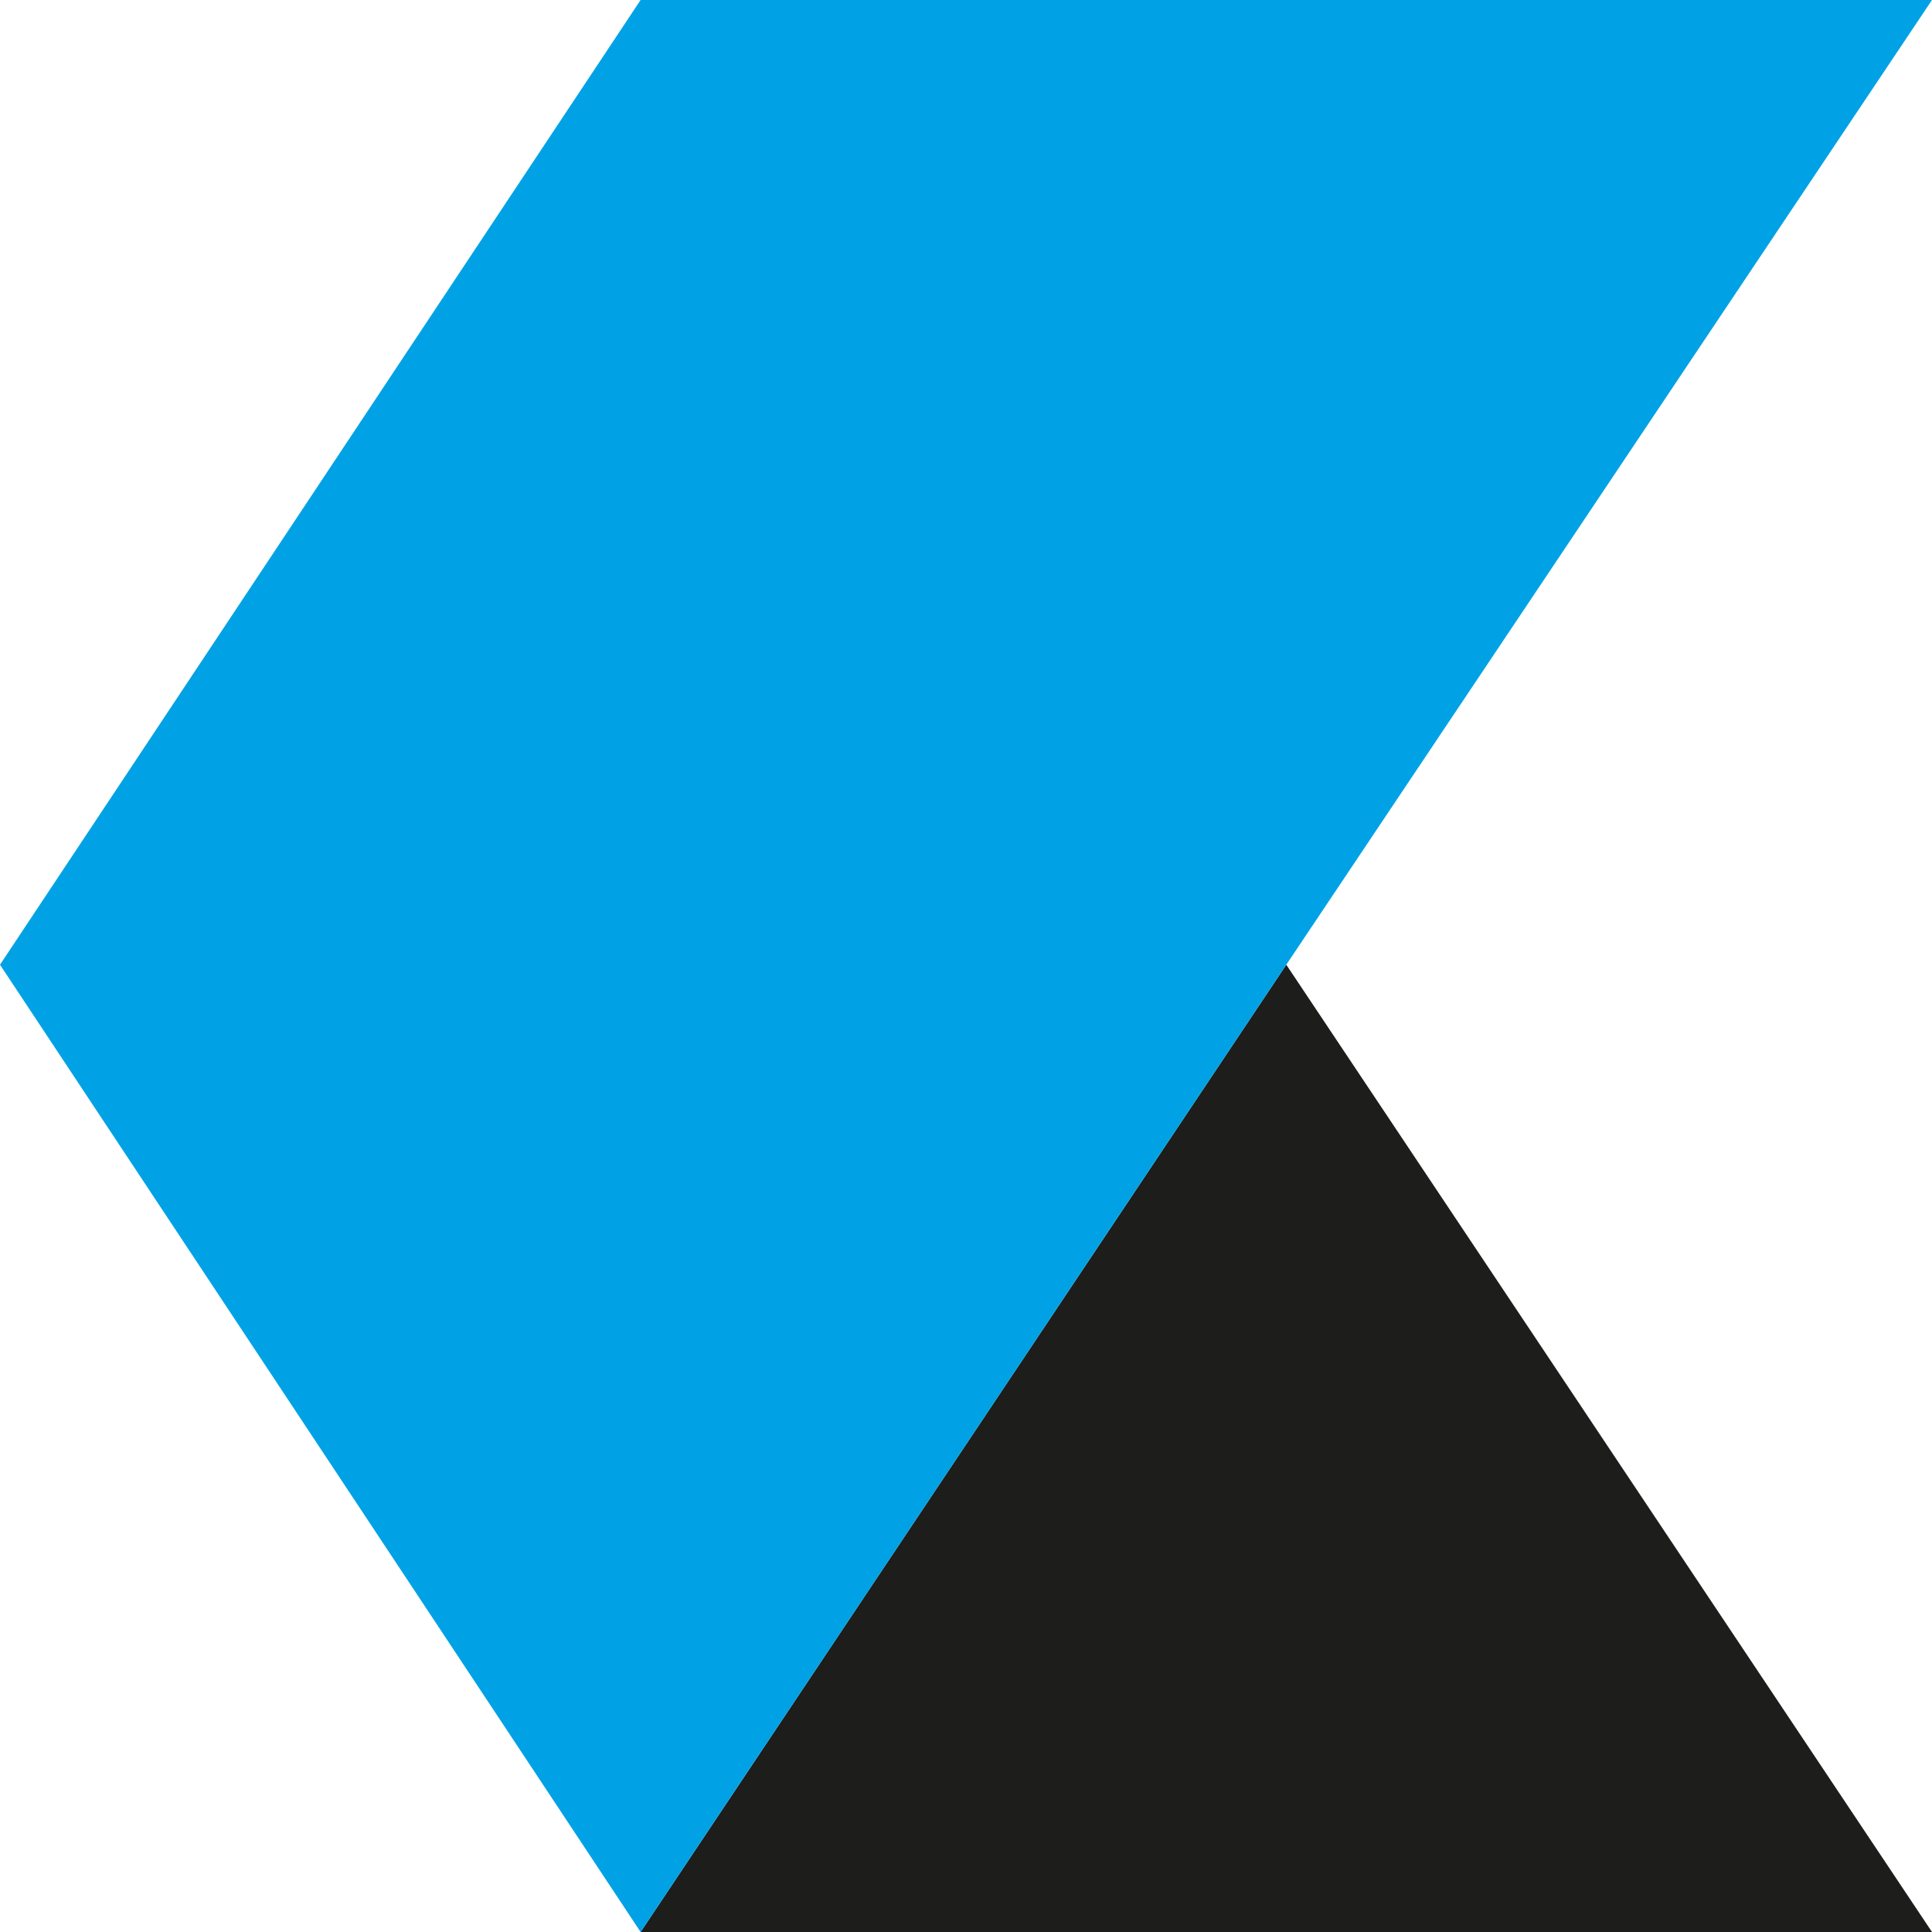 <?xml version="1.0" encoding="utf-8"?>
<!-- Generator: Adobe Illustrator 23.0.1, SVG Export Plug-In . SVG Version: 6.00 Build 0)  -->
<svg version="1.1" id="Layer_1" xmlns="http://www.w3.org/2000/svg" xmlns:xlink="http://www.w3.org/1999/xlink" x="0px" y="0px"
	 viewBox="0 0 75.7 75.7" style="enable-background:new 0 0 75.7 75.7;" xml:space="preserve">
<style type="text/css">
	.st0{fill:#1D1D1B;}
	.st1{fill:#00A2E5;}
</style>
<title>Asset 1</title>
<g>
	<g id="Vrstva_1">
		<polygon class="st0" points="50.4,37.8 25.1,75.7 75.7,75.7 		"/>
		<polygon class="st1" points="25.1,0 0,37.8 25.1,75.7 50.4,37.8 75.7,0 		"/>
	</g>
</g>
</svg>
